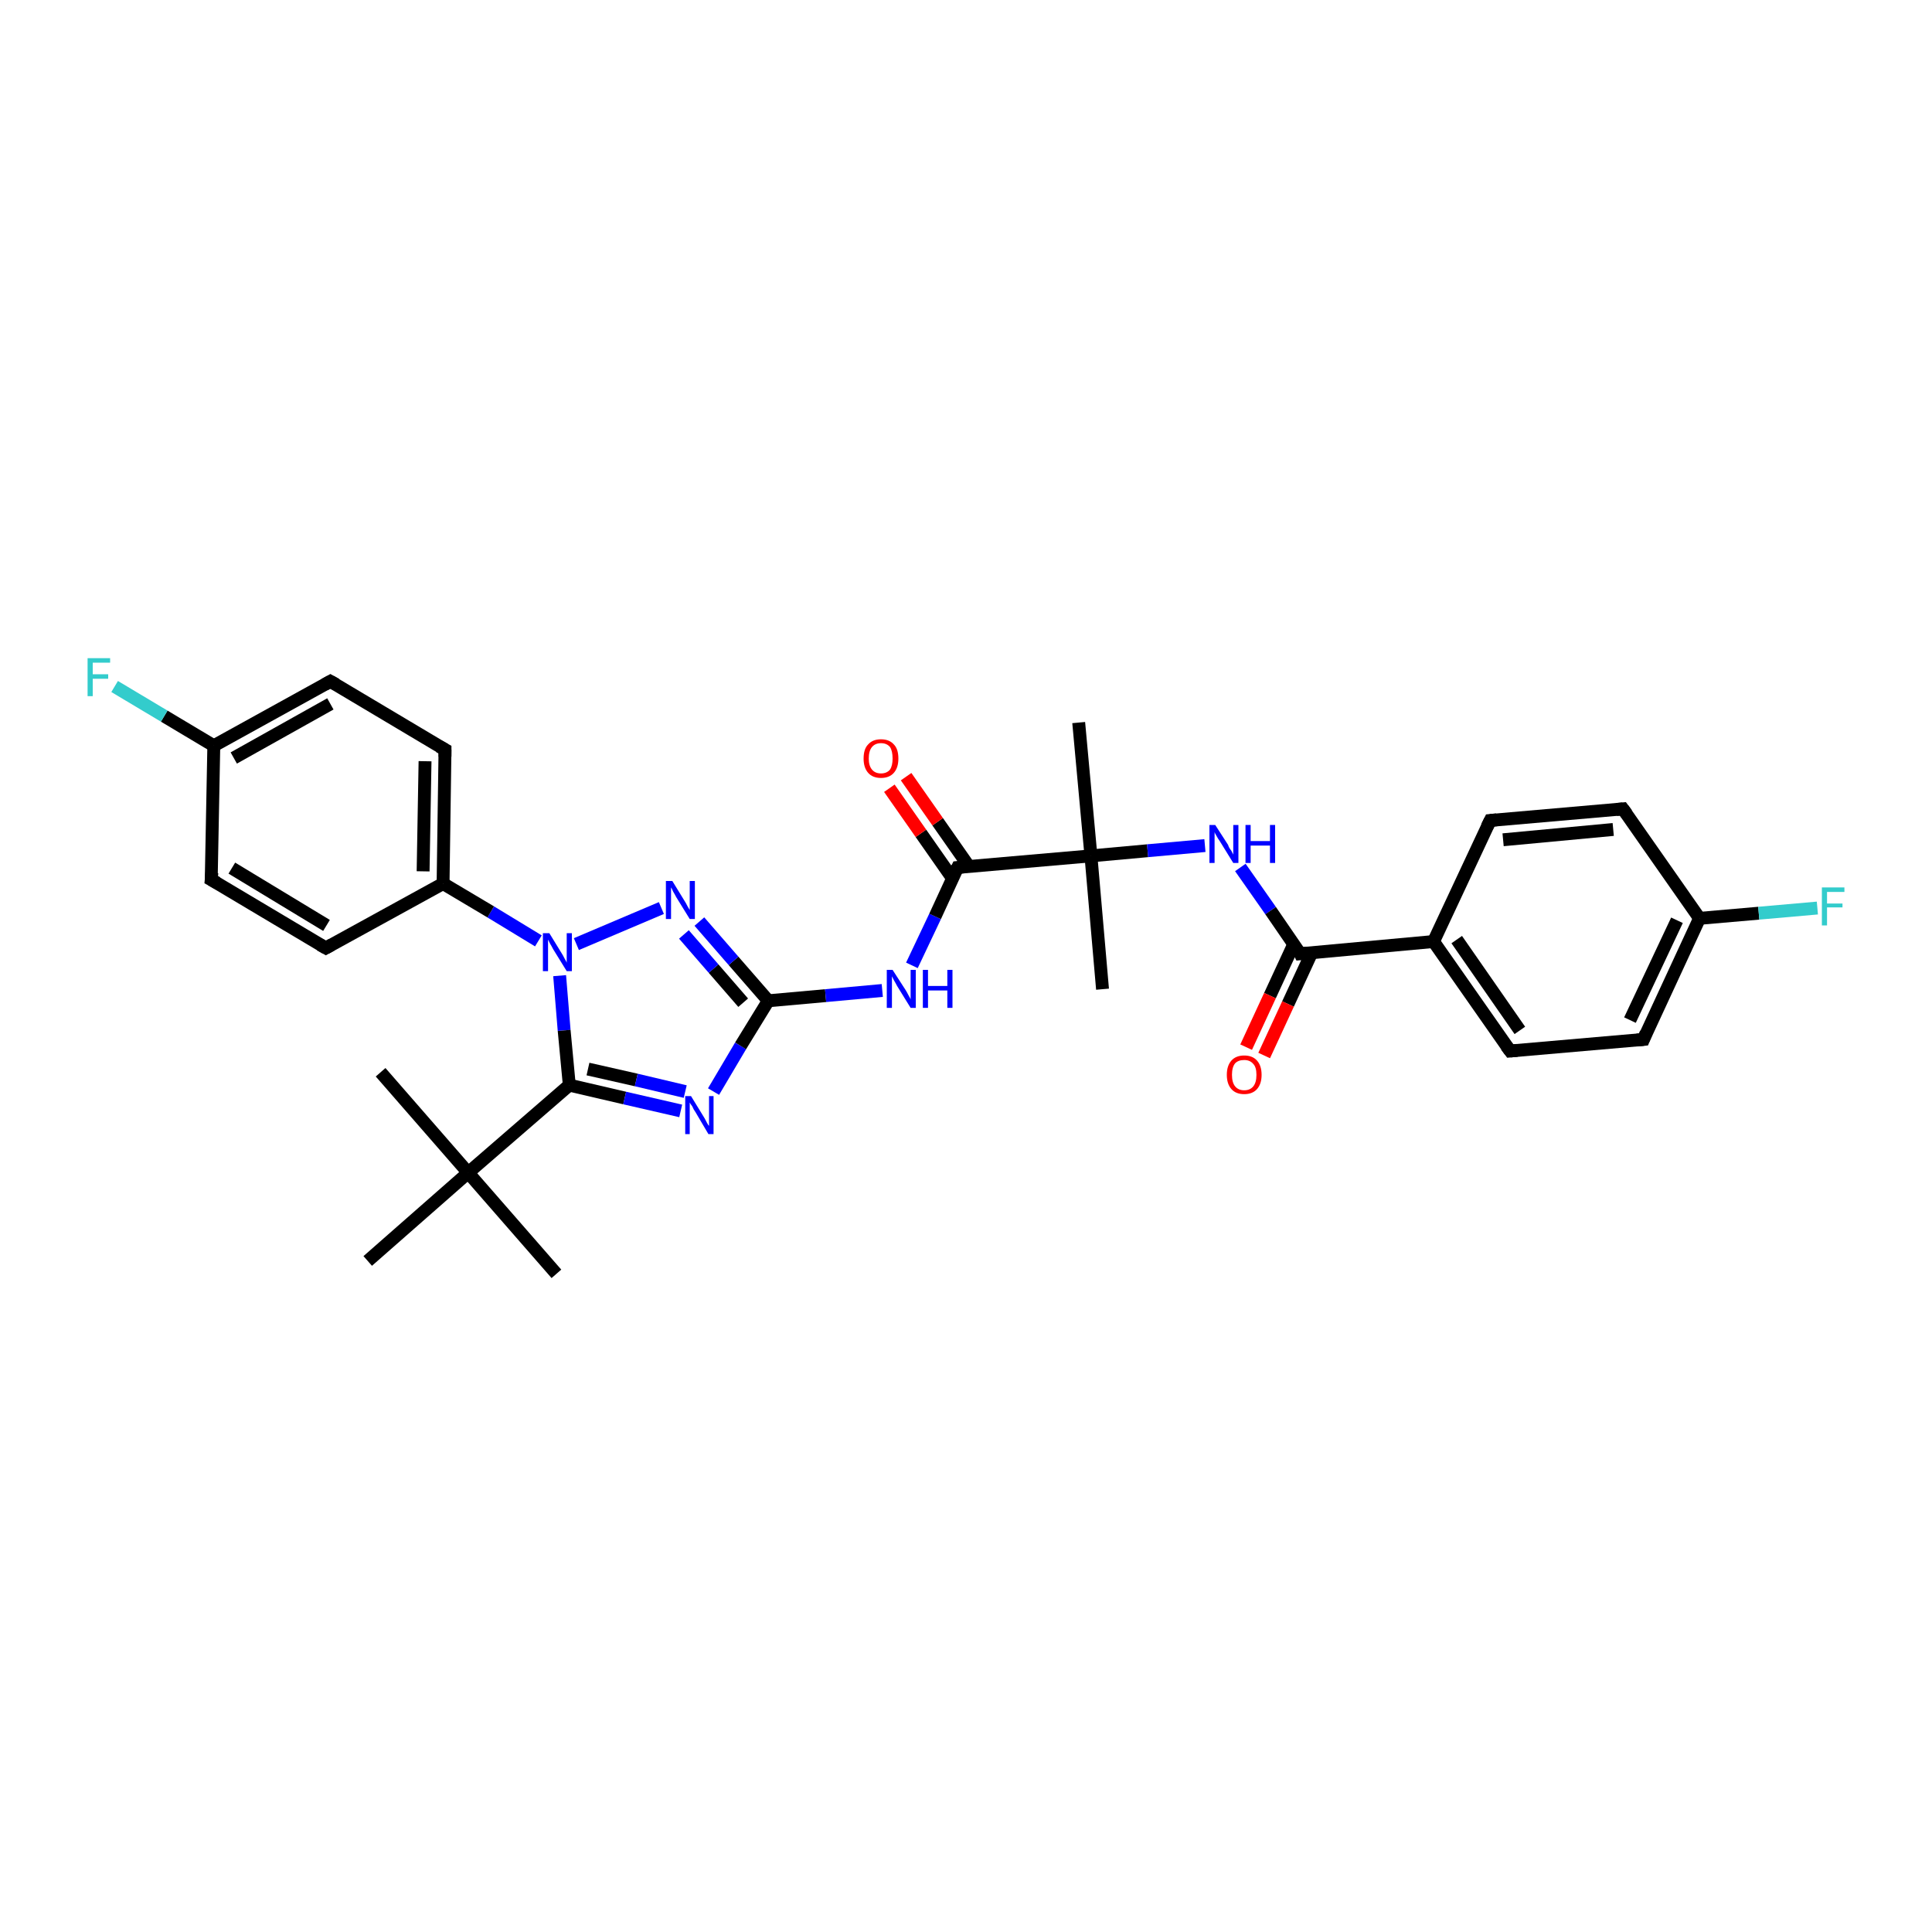 <?xml version='1.0' encoding='iso-8859-1'?>
<svg version='1.1' baseProfile='full'
              xmlns='http://www.w3.org/2000/svg'
                      xmlns:rdkit='http://www.rdkit.org/xml'
                      xmlns:xlink='http://www.w3.org/1999/xlink'
                  xml:space='preserve'
width='300px' height='300px' viewBox='0 0 300 300'>
<!-- END OF HEADER -->
<rect style='opacity:1.0;fill:#FFFFFF;stroke:none' width='300.0' height='300.0' x='0.0' y='0.0'> </rect>
<path class='bond-0 atom-0 atom-1' d='M 59.1,166.5 L 72.7,182.1' style='fill:none;fill-rule:evenodd;stroke:#000000;stroke-width:2.0px;stroke-linecap:butt;stroke-linejoin:miter;stroke-opacity:1' />
<path class='bond-1 atom-1 atom-2' d='M 72.7,182.1 L 86.4,197.8' style='fill:none;fill-rule:evenodd;stroke:#000000;stroke-width:2.0px;stroke-linecap:butt;stroke-linejoin:miter;stroke-opacity:1' />
<path class='bond-2 atom-1 atom-3' d='M 72.7,182.1 L 57.1,195.8' style='fill:none;fill-rule:evenodd;stroke:#000000;stroke-width:2.0px;stroke-linecap:butt;stroke-linejoin:miter;stroke-opacity:1' />
<path class='bond-3 atom-1 atom-4' d='M 72.7,182.1 L 88.4,168.5' style='fill:none;fill-rule:evenodd;stroke:#000000;stroke-width:2.0px;stroke-linecap:butt;stroke-linejoin:miter;stroke-opacity:1' />
<path class='bond-4 atom-4 atom-5' d='M 88.4,168.5 L 97.0,170.5' style='fill:none;fill-rule:evenodd;stroke:#000000;stroke-width:2.0px;stroke-linecap:butt;stroke-linejoin:miter;stroke-opacity:1' />
<path class='bond-4 atom-4 atom-5' d='M 97.0,170.5 L 105.7,172.5' style='fill:none;fill-rule:evenodd;stroke:#0000FF;stroke-width:2.0px;stroke-linecap:butt;stroke-linejoin:miter;stroke-opacity:1' />
<path class='bond-4 atom-4 atom-5' d='M 91.3,166.0 L 98.8,167.7' style='fill:none;fill-rule:evenodd;stroke:#000000;stroke-width:2.0px;stroke-linecap:butt;stroke-linejoin:miter;stroke-opacity:1' />
<path class='bond-4 atom-4 atom-5' d='M 98.8,167.7 L 106.4,169.5' style='fill:none;fill-rule:evenodd;stroke:#0000FF;stroke-width:2.0px;stroke-linecap:butt;stroke-linejoin:miter;stroke-opacity:1' />
<path class='bond-5 atom-5 atom-6' d='M 110.8,169.5 L 115.0,162.4' style='fill:none;fill-rule:evenodd;stroke:#0000FF;stroke-width:2.0px;stroke-linecap:butt;stroke-linejoin:miter;stroke-opacity:1' />
<path class='bond-5 atom-5 atom-6' d='M 115.0,162.4 L 119.3,155.4' style='fill:none;fill-rule:evenodd;stroke:#000000;stroke-width:2.0px;stroke-linecap:butt;stroke-linejoin:miter;stroke-opacity:1' />
<path class='bond-6 atom-6 atom-7' d='M 119.3,155.4 L 128.2,154.6' style='fill:none;fill-rule:evenodd;stroke:#000000;stroke-width:2.0px;stroke-linecap:butt;stroke-linejoin:miter;stroke-opacity:1' />
<path class='bond-6 atom-6 atom-7' d='M 128.2,154.6 L 137.0,153.8' style='fill:none;fill-rule:evenodd;stroke:#0000FF;stroke-width:2.0px;stroke-linecap:butt;stroke-linejoin:miter;stroke-opacity:1' />
<path class='bond-7 atom-7 atom-8' d='M 141.6,149.9 L 145.2,142.3' style='fill:none;fill-rule:evenodd;stroke:#0000FF;stroke-width:2.0px;stroke-linecap:butt;stroke-linejoin:miter;stroke-opacity:1' />
<path class='bond-7 atom-7 atom-8' d='M 145.2,142.3 L 148.7,134.7' style='fill:none;fill-rule:evenodd;stroke:#000000;stroke-width:2.0px;stroke-linecap:butt;stroke-linejoin:miter;stroke-opacity:1' />
<path class='bond-8 atom-8 atom-9' d='M 150.5,134.6 L 145.6,127.6' style='fill:none;fill-rule:evenodd;stroke:#000000;stroke-width:2.0px;stroke-linecap:butt;stroke-linejoin:miter;stroke-opacity:1' />
<path class='bond-8 atom-8 atom-9' d='M 145.6,127.6 L 140.7,120.6' style='fill:none;fill-rule:evenodd;stroke:#FF0000;stroke-width:2.0px;stroke-linecap:butt;stroke-linejoin:miter;stroke-opacity:1' />
<path class='bond-8 atom-8 atom-9' d='M 147.9,136.4 L 143.0,129.4' style='fill:none;fill-rule:evenodd;stroke:#000000;stroke-width:2.0px;stroke-linecap:butt;stroke-linejoin:miter;stroke-opacity:1' />
<path class='bond-8 atom-8 atom-9' d='M 143.0,129.4 L 138.1,122.4' style='fill:none;fill-rule:evenodd;stroke:#FF0000;stroke-width:2.0px;stroke-linecap:butt;stroke-linejoin:miter;stroke-opacity:1' />
<path class='bond-9 atom-8 atom-10' d='M 148.7,134.7 L 169.4,132.9' style='fill:none;fill-rule:evenodd;stroke:#000000;stroke-width:2.0px;stroke-linecap:butt;stroke-linejoin:miter;stroke-opacity:1' />
<path class='bond-10 atom-10 atom-11' d='M 169.4,132.9 L 167.5,112.2' style='fill:none;fill-rule:evenodd;stroke:#000000;stroke-width:2.0px;stroke-linecap:butt;stroke-linejoin:miter;stroke-opacity:1' />
<path class='bond-11 atom-10 atom-12' d='M 169.4,132.9 L 171.2,153.6' style='fill:none;fill-rule:evenodd;stroke:#000000;stroke-width:2.0px;stroke-linecap:butt;stroke-linejoin:miter;stroke-opacity:1' />
<path class='bond-12 atom-10 atom-13' d='M 169.4,132.9 L 178.2,132.1' style='fill:none;fill-rule:evenodd;stroke:#000000;stroke-width:2.0px;stroke-linecap:butt;stroke-linejoin:miter;stroke-opacity:1' />
<path class='bond-12 atom-10 atom-13' d='M 178.2,132.1 L 187.1,131.3' style='fill:none;fill-rule:evenodd;stroke:#0000FF;stroke-width:2.0px;stroke-linecap:butt;stroke-linejoin:miter;stroke-opacity:1' />
<path class='bond-13 atom-13 atom-14' d='M 192.6,134.7 L 197.3,141.4' style='fill:none;fill-rule:evenodd;stroke:#0000FF;stroke-width:2.0px;stroke-linecap:butt;stroke-linejoin:miter;stroke-opacity:1' />
<path class='bond-13 atom-13 atom-14' d='M 197.3,141.4 L 201.9,148.1' style='fill:none;fill-rule:evenodd;stroke:#000000;stroke-width:2.0px;stroke-linecap:butt;stroke-linejoin:miter;stroke-opacity:1' />
<path class='bond-14 atom-14 atom-15' d='M 200.9,146.6 L 197.2,154.6' style='fill:none;fill-rule:evenodd;stroke:#000000;stroke-width:2.0px;stroke-linecap:butt;stroke-linejoin:miter;stroke-opacity:1' />
<path class='bond-14 atom-14 atom-15' d='M 197.2,154.6 L 193.5,162.6' style='fill:none;fill-rule:evenodd;stroke:#FF0000;stroke-width:2.0px;stroke-linecap:butt;stroke-linejoin:miter;stroke-opacity:1' />
<path class='bond-14 atom-14 atom-15' d='M 203.7,147.9 L 200.0,155.9' style='fill:none;fill-rule:evenodd;stroke:#000000;stroke-width:2.0px;stroke-linecap:butt;stroke-linejoin:miter;stroke-opacity:1' />
<path class='bond-14 atom-14 atom-15' d='M 200.0,155.9 L 196.3,163.9' style='fill:none;fill-rule:evenodd;stroke:#FF0000;stroke-width:2.0px;stroke-linecap:butt;stroke-linejoin:miter;stroke-opacity:1' />
<path class='bond-15 atom-14 atom-16' d='M 201.9,148.1 L 222.6,146.2' style='fill:none;fill-rule:evenodd;stroke:#000000;stroke-width:2.0px;stroke-linecap:butt;stroke-linejoin:miter;stroke-opacity:1' />
<path class='bond-16 atom-16 atom-17' d='M 222.6,146.2 L 234.5,163.2' style='fill:none;fill-rule:evenodd;stroke:#000000;stroke-width:2.0px;stroke-linecap:butt;stroke-linejoin:miter;stroke-opacity:1' />
<path class='bond-16 atom-16 atom-17' d='M 226.2,145.9 L 236.0,160.0' style='fill:none;fill-rule:evenodd;stroke:#000000;stroke-width:2.0px;stroke-linecap:butt;stroke-linejoin:miter;stroke-opacity:1' />
<path class='bond-17 atom-17 atom-18' d='M 234.5,163.2 L 255.2,161.4' style='fill:none;fill-rule:evenodd;stroke:#000000;stroke-width:2.0px;stroke-linecap:butt;stroke-linejoin:miter;stroke-opacity:1' />
<path class='bond-18 atom-18 atom-19' d='M 255.2,161.4 L 263.9,142.6' style='fill:none;fill-rule:evenodd;stroke:#000000;stroke-width:2.0px;stroke-linecap:butt;stroke-linejoin:miter;stroke-opacity:1' />
<path class='bond-18 atom-18 atom-19' d='M 253.1,158.4 L 260.4,142.9' style='fill:none;fill-rule:evenodd;stroke:#000000;stroke-width:2.0px;stroke-linecap:butt;stroke-linejoin:miter;stroke-opacity:1' />
<path class='bond-19 atom-19 atom-20' d='M 263.9,142.6 L 273.1,141.8' style='fill:none;fill-rule:evenodd;stroke:#000000;stroke-width:2.0px;stroke-linecap:butt;stroke-linejoin:miter;stroke-opacity:1' />
<path class='bond-19 atom-19 atom-20' d='M 273.1,141.8 L 282.2,141.0' style='fill:none;fill-rule:evenodd;stroke:#33CCCC;stroke-width:2.0px;stroke-linecap:butt;stroke-linejoin:miter;stroke-opacity:1' />
<path class='bond-20 atom-19 atom-21' d='M 263.9,142.6 L 252.0,125.6' style='fill:none;fill-rule:evenodd;stroke:#000000;stroke-width:2.0px;stroke-linecap:butt;stroke-linejoin:miter;stroke-opacity:1' />
<path class='bond-21 atom-21 atom-22' d='M 252.0,125.6 L 231.4,127.4' style='fill:none;fill-rule:evenodd;stroke:#000000;stroke-width:2.0px;stroke-linecap:butt;stroke-linejoin:miter;stroke-opacity:1' />
<path class='bond-21 atom-21 atom-22' d='M 250.5,128.8 L 233.4,130.4' style='fill:none;fill-rule:evenodd;stroke:#000000;stroke-width:2.0px;stroke-linecap:butt;stroke-linejoin:miter;stroke-opacity:1' />
<path class='bond-22 atom-6 atom-23' d='M 119.3,155.4 L 113.9,149.2' style='fill:none;fill-rule:evenodd;stroke:#000000;stroke-width:2.0px;stroke-linecap:butt;stroke-linejoin:miter;stroke-opacity:1' />
<path class='bond-22 atom-6 atom-23' d='M 113.9,149.2 L 108.6,143.1' style='fill:none;fill-rule:evenodd;stroke:#0000FF;stroke-width:2.0px;stroke-linecap:butt;stroke-linejoin:miter;stroke-opacity:1' />
<path class='bond-22 atom-6 atom-23' d='M 115.4,155.7 L 110.8,150.4' style='fill:none;fill-rule:evenodd;stroke:#000000;stroke-width:2.0px;stroke-linecap:butt;stroke-linejoin:miter;stroke-opacity:1' />
<path class='bond-22 atom-6 atom-23' d='M 110.8,150.4 L 106.2,145.1' style='fill:none;fill-rule:evenodd;stroke:#0000FF;stroke-width:2.0px;stroke-linecap:butt;stroke-linejoin:miter;stroke-opacity:1' />
<path class='bond-23 atom-23 atom-24' d='M 102.7,141.0 L 89.5,146.6' style='fill:none;fill-rule:evenodd;stroke:#0000FF;stroke-width:2.0px;stroke-linecap:butt;stroke-linejoin:miter;stroke-opacity:1' />
<path class='bond-24 atom-24 atom-25' d='M 83.6,146.1 L 76.2,141.6' style='fill:none;fill-rule:evenodd;stroke:#0000FF;stroke-width:2.0px;stroke-linecap:butt;stroke-linejoin:miter;stroke-opacity:1' />
<path class='bond-24 atom-24 atom-25' d='M 76.2,141.6 L 68.8,137.2' style='fill:none;fill-rule:evenodd;stroke:#000000;stroke-width:2.0px;stroke-linecap:butt;stroke-linejoin:miter;stroke-opacity:1' />
<path class='bond-25 atom-25 atom-26' d='M 68.8,137.2 L 69.1,116.4' style='fill:none;fill-rule:evenodd;stroke:#000000;stroke-width:2.0px;stroke-linecap:butt;stroke-linejoin:miter;stroke-opacity:1' />
<path class='bond-25 atom-25 atom-26' d='M 65.7,135.3 L 66.0,118.2' style='fill:none;fill-rule:evenodd;stroke:#000000;stroke-width:2.0px;stroke-linecap:butt;stroke-linejoin:miter;stroke-opacity:1' />
<path class='bond-26 atom-26 atom-27' d='M 69.1,116.4 L 51.3,105.8' style='fill:none;fill-rule:evenodd;stroke:#000000;stroke-width:2.0px;stroke-linecap:butt;stroke-linejoin:miter;stroke-opacity:1' />
<path class='bond-27 atom-27 atom-28' d='M 51.3,105.8 L 33.2,115.8' style='fill:none;fill-rule:evenodd;stroke:#000000;stroke-width:2.0px;stroke-linecap:butt;stroke-linejoin:miter;stroke-opacity:1' />
<path class='bond-27 atom-27 atom-28' d='M 51.3,109.3 L 36.3,117.7' style='fill:none;fill-rule:evenodd;stroke:#000000;stroke-width:2.0px;stroke-linecap:butt;stroke-linejoin:miter;stroke-opacity:1' />
<path class='bond-28 atom-28 atom-29' d='M 33.2,115.8 L 25.5,111.2' style='fill:none;fill-rule:evenodd;stroke:#000000;stroke-width:2.0px;stroke-linecap:butt;stroke-linejoin:miter;stroke-opacity:1' />
<path class='bond-28 atom-28 atom-29' d='M 25.5,111.2 L 17.8,106.6' style='fill:none;fill-rule:evenodd;stroke:#33CCCC;stroke-width:2.0px;stroke-linecap:butt;stroke-linejoin:miter;stroke-opacity:1' />
<path class='bond-29 atom-28 atom-30' d='M 33.2,115.8 L 32.8,136.6' style='fill:none;fill-rule:evenodd;stroke:#000000;stroke-width:2.0px;stroke-linecap:butt;stroke-linejoin:miter;stroke-opacity:1' />
<path class='bond-30 atom-30 atom-31' d='M 32.8,136.6 L 50.6,147.2' style='fill:none;fill-rule:evenodd;stroke:#000000;stroke-width:2.0px;stroke-linecap:butt;stroke-linejoin:miter;stroke-opacity:1' />
<path class='bond-30 atom-30 atom-31' d='M 36.0,134.8 L 50.7,143.7' style='fill:none;fill-rule:evenodd;stroke:#000000;stroke-width:2.0px;stroke-linecap:butt;stroke-linejoin:miter;stroke-opacity:1' />
<path class='bond-31 atom-24 atom-4' d='M 86.9,151.5 L 87.6,160.0' style='fill:none;fill-rule:evenodd;stroke:#0000FF;stroke-width:2.0px;stroke-linecap:butt;stroke-linejoin:miter;stroke-opacity:1' />
<path class='bond-31 atom-24 atom-4' d='M 87.6,160.0 L 88.4,168.5' style='fill:none;fill-rule:evenodd;stroke:#000000;stroke-width:2.0px;stroke-linecap:butt;stroke-linejoin:miter;stroke-opacity:1' />
<path class='bond-32 atom-31 atom-25' d='M 50.6,147.2 L 68.8,137.2' style='fill:none;fill-rule:evenodd;stroke:#000000;stroke-width:2.0px;stroke-linecap:butt;stroke-linejoin:miter;stroke-opacity:1' />
<path class='bond-33 atom-22 atom-16' d='M 231.4,127.4 L 222.6,146.2' style='fill:none;fill-rule:evenodd;stroke:#000000;stroke-width:2.0px;stroke-linecap:butt;stroke-linejoin:miter;stroke-opacity:1' />
<path d='M 148.5,135.1 L 148.7,134.7 L 149.7,134.6' style='fill:none;stroke:#000000;stroke-width:2.0px;stroke-linecap:butt;stroke-linejoin:miter;stroke-opacity:1;' />
<path d='M 201.7,147.7 L 201.9,148.1 L 203.0,148.0' style='fill:none;stroke:#000000;stroke-width:2.0px;stroke-linecap:butt;stroke-linejoin:miter;stroke-opacity:1;' />
<path d='M 233.9,162.4 L 234.5,163.2 L 235.6,163.1' style='fill:none;stroke:#000000;stroke-width:2.0px;stroke-linecap:butt;stroke-linejoin:miter;stroke-opacity:1;' />
<path d='M 254.2,161.5 L 255.2,161.4 L 255.6,160.4' style='fill:none;stroke:#000000;stroke-width:2.0px;stroke-linecap:butt;stroke-linejoin:miter;stroke-opacity:1;' />
<path d='M 252.6,126.4 L 252.0,125.6 L 251.0,125.7' style='fill:none;stroke:#000000;stroke-width:2.0px;stroke-linecap:butt;stroke-linejoin:miter;stroke-opacity:1;' />
<path d='M 232.4,127.3 L 231.4,127.4 L 230.9,128.4' style='fill:none;stroke:#000000;stroke-width:2.0px;stroke-linecap:butt;stroke-linejoin:miter;stroke-opacity:1;' />
<path d='M 69.1,117.5 L 69.1,116.4 L 68.2,115.9' style='fill:none;stroke:#000000;stroke-width:2.0px;stroke-linecap:butt;stroke-linejoin:miter;stroke-opacity:1;' />
<path d='M 52.2,106.3 L 51.3,105.8 L 50.4,106.3' style='fill:none;stroke:#000000;stroke-width:2.0px;stroke-linecap:butt;stroke-linejoin:miter;stroke-opacity:1;' />
<path d='M 32.9,135.5 L 32.8,136.6 L 33.7,137.1' style='fill:none;stroke:#000000;stroke-width:2.0px;stroke-linecap:butt;stroke-linejoin:miter;stroke-opacity:1;' />
<path d='M 49.7,146.7 L 50.6,147.2 L 51.5,146.7' style='fill:none;stroke:#000000;stroke-width:2.0px;stroke-linecap:butt;stroke-linejoin:miter;stroke-opacity:1;' />
<path class='atom-5' d='M 107.3 170.2
L 109.2 173.3
Q 109.4 173.6, 109.7 174.2
Q 110.0 174.8, 110.1 174.8
L 110.1 170.2
L 110.8 170.2
L 110.8 176.1
L 110.0 176.1
L 108.0 172.7
Q 107.7 172.3, 107.5 171.8
Q 107.2 171.4, 107.1 171.2
L 107.1 176.1
L 106.4 176.1
L 106.4 170.2
L 107.3 170.2
' fill='#0000FF'/>
<path class='atom-7' d='M 138.6 150.6
L 140.6 153.7
Q 140.8 154.0, 141.1 154.6
Q 141.4 155.1, 141.4 155.2
L 141.4 150.6
L 142.2 150.6
L 142.2 156.5
L 141.4 156.5
L 139.3 153.1
Q 139.1 152.7, 138.8 152.2
Q 138.6 151.8, 138.5 151.6
L 138.5 156.5
L 137.7 156.5
L 137.7 150.6
L 138.6 150.6
' fill='#0000FF'/>
<path class='atom-7' d='M 143.3 150.6
L 144.1 150.6
L 144.1 153.1
L 147.1 153.1
L 147.1 150.6
L 147.9 150.6
L 147.9 156.5
L 147.1 156.5
L 147.1 153.8
L 144.1 153.8
L 144.1 156.5
L 143.3 156.5
L 143.3 150.6
' fill='#0000FF'/>
<path class='atom-9' d='M 134.1 117.8
Q 134.1 116.3, 134.8 115.6
Q 135.5 114.8, 136.8 114.8
Q 138.1 114.8, 138.8 115.6
Q 139.5 116.3, 139.5 117.8
Q 139.5 119.2, 138.8 120.0
Q 138.1 120.8, 136.8 120.8
Q 135.5 120.8, 134.8 120.0
Q 134.1 119.2, 134.1 117.8
M 136.8 120.1
Q 137.7 120.1, 138.2 119.5
Q 138.6 118.9, 138.6 117.8
Q 138.6 116.6, 138.2 116.0
Q 137.7 115.4, 136.8 115.4
Q 135.9 115.4, 135.4 116.0
Q 134.9 116.6, 134.9 117.8
Q 134.9 118.9, 135.4 119.5
Q 135.9 120.1, 136.8 120.1
' fill='#FF0000'/>
<path class='atom-13' d='M 188.7 128.1
L 190.7 131.2
Q 190.8 131.6, 191.2 132.1
Q 191.5 132.7, 191.5 132.7
L 191.5 128.1
L 192.3 128.1
L 192.3 134.0
L 191.5 134.0
L 189.4 130.6
Q 189.1 130.2, 188.9 129.8
Q 188.6 129.3, 188.6 129.2
L 188.6 134.0
L 187.8 134.0
L 187.8 128.1
L 188.7 128.1
' fill='#0000FF'/>
<path class='atom-13' d='M 193.4 128.1
L 194.2 128.1
L 194.2 130.6
L 197.2 130.6
L 197.2 128.1
L 198.0 128.1
L 198.0 134.0
L 197.2 134.0
L 197.2 131.3
L 194.2 131.3
L 194.2 134.0
L 193.4 134.0
L 193.4 128.1
' fill='#0000FF'/>
<path class='atom-15' d='M 190.5 166.9
Q 190.5 165.5, 191.2 164.7
Q 191.9 163.9, 193.2 163.9
Q 194.5 163.9, 195.2 164.7
Q 195.9 165.5, 195.9 166.9
Q 195.9 168.3, 195.2 169.1
Q 194.5 169.9, 193.2 169.9
Q 191.9 169.9, 191.2 169.1
Q 190.5 168.3, 190.5 166.9
M 193.2 169.3
Q 194.1 169.3, 194.6 168.7
Q 195.1 168.1, 195.1 166.9
Q 195.1 165.7, 194.6 165.2
Q 194.1 164.6, 193.2 164.6
Q 192.3 164.6, 191.8 165.1
Q 191.3 165.7, 191.3 166.9
Q 191.3 168.1, 191.8 168.7
Q 192.3 169.3, 193.2 169.3
' fill='#FF0000'/>
<path class='atom-20' d='M 282.9 137.8
L 286.4 137.8
L 286.4 138.5
L 283.7 138.5
L 283.7 140.3
L 286.1 140.3
L 286.1 140.9
L 283.7 140.9
L 283.7 143.7
L 282.9 143.7
L 282.9 137.8
' fill='#33CCCC'/>
<path class='atom-23' d='M 104.4 136.8
L 106.3 139.9
Q 106.5 140.2, 106.8 140.8
Q 107.1 141.3, 107.1 141.3
L 107.1 136.8
L 107.9 136.8
L 107.9 142.7
L 107.1 142.7
L 105.0 139.3
Q 104.8 138.9, 104.5 138.4
Q 104.3 137.9, 104.2 137.8
L 104.2 142.7
L 103.4 142.7
L 103.4 136.8
L 104.4 136.8
' fill='#0000FF'/>
<path class='atom-24' d='M 85.3 144.9
L 87.2 148.0
Q 87.4 148.3, 87.7 148.9
Q 88.0 149.4, 88.0 149.5
L 88.0 144.9
L 88.8 144.9
L 88.8 150.8
L 88.0 150.8
L 85.9 147.4
Q 85.7 147.0, 85.4 146.5
Q 85.2 146.1, 85.1 145.9
L 85.1 150.8
L 84.3 150.8
L 84.3 144.9
L 85.3 144.9
' fill='#0000FF'/>
<path class='atom-29' d='M 13.6 102.2
L 17.1 102.2
L 17.1 102.9
L 14.4 102.9
L 14.4 104.7
L 16.8 104.7
L 16.8 105.4
L 14.4 105.4
L 14.4 108.1
L 13.6 108.1
L 13.6 102.2
' fill='#33CCCC'/>
</svg>
